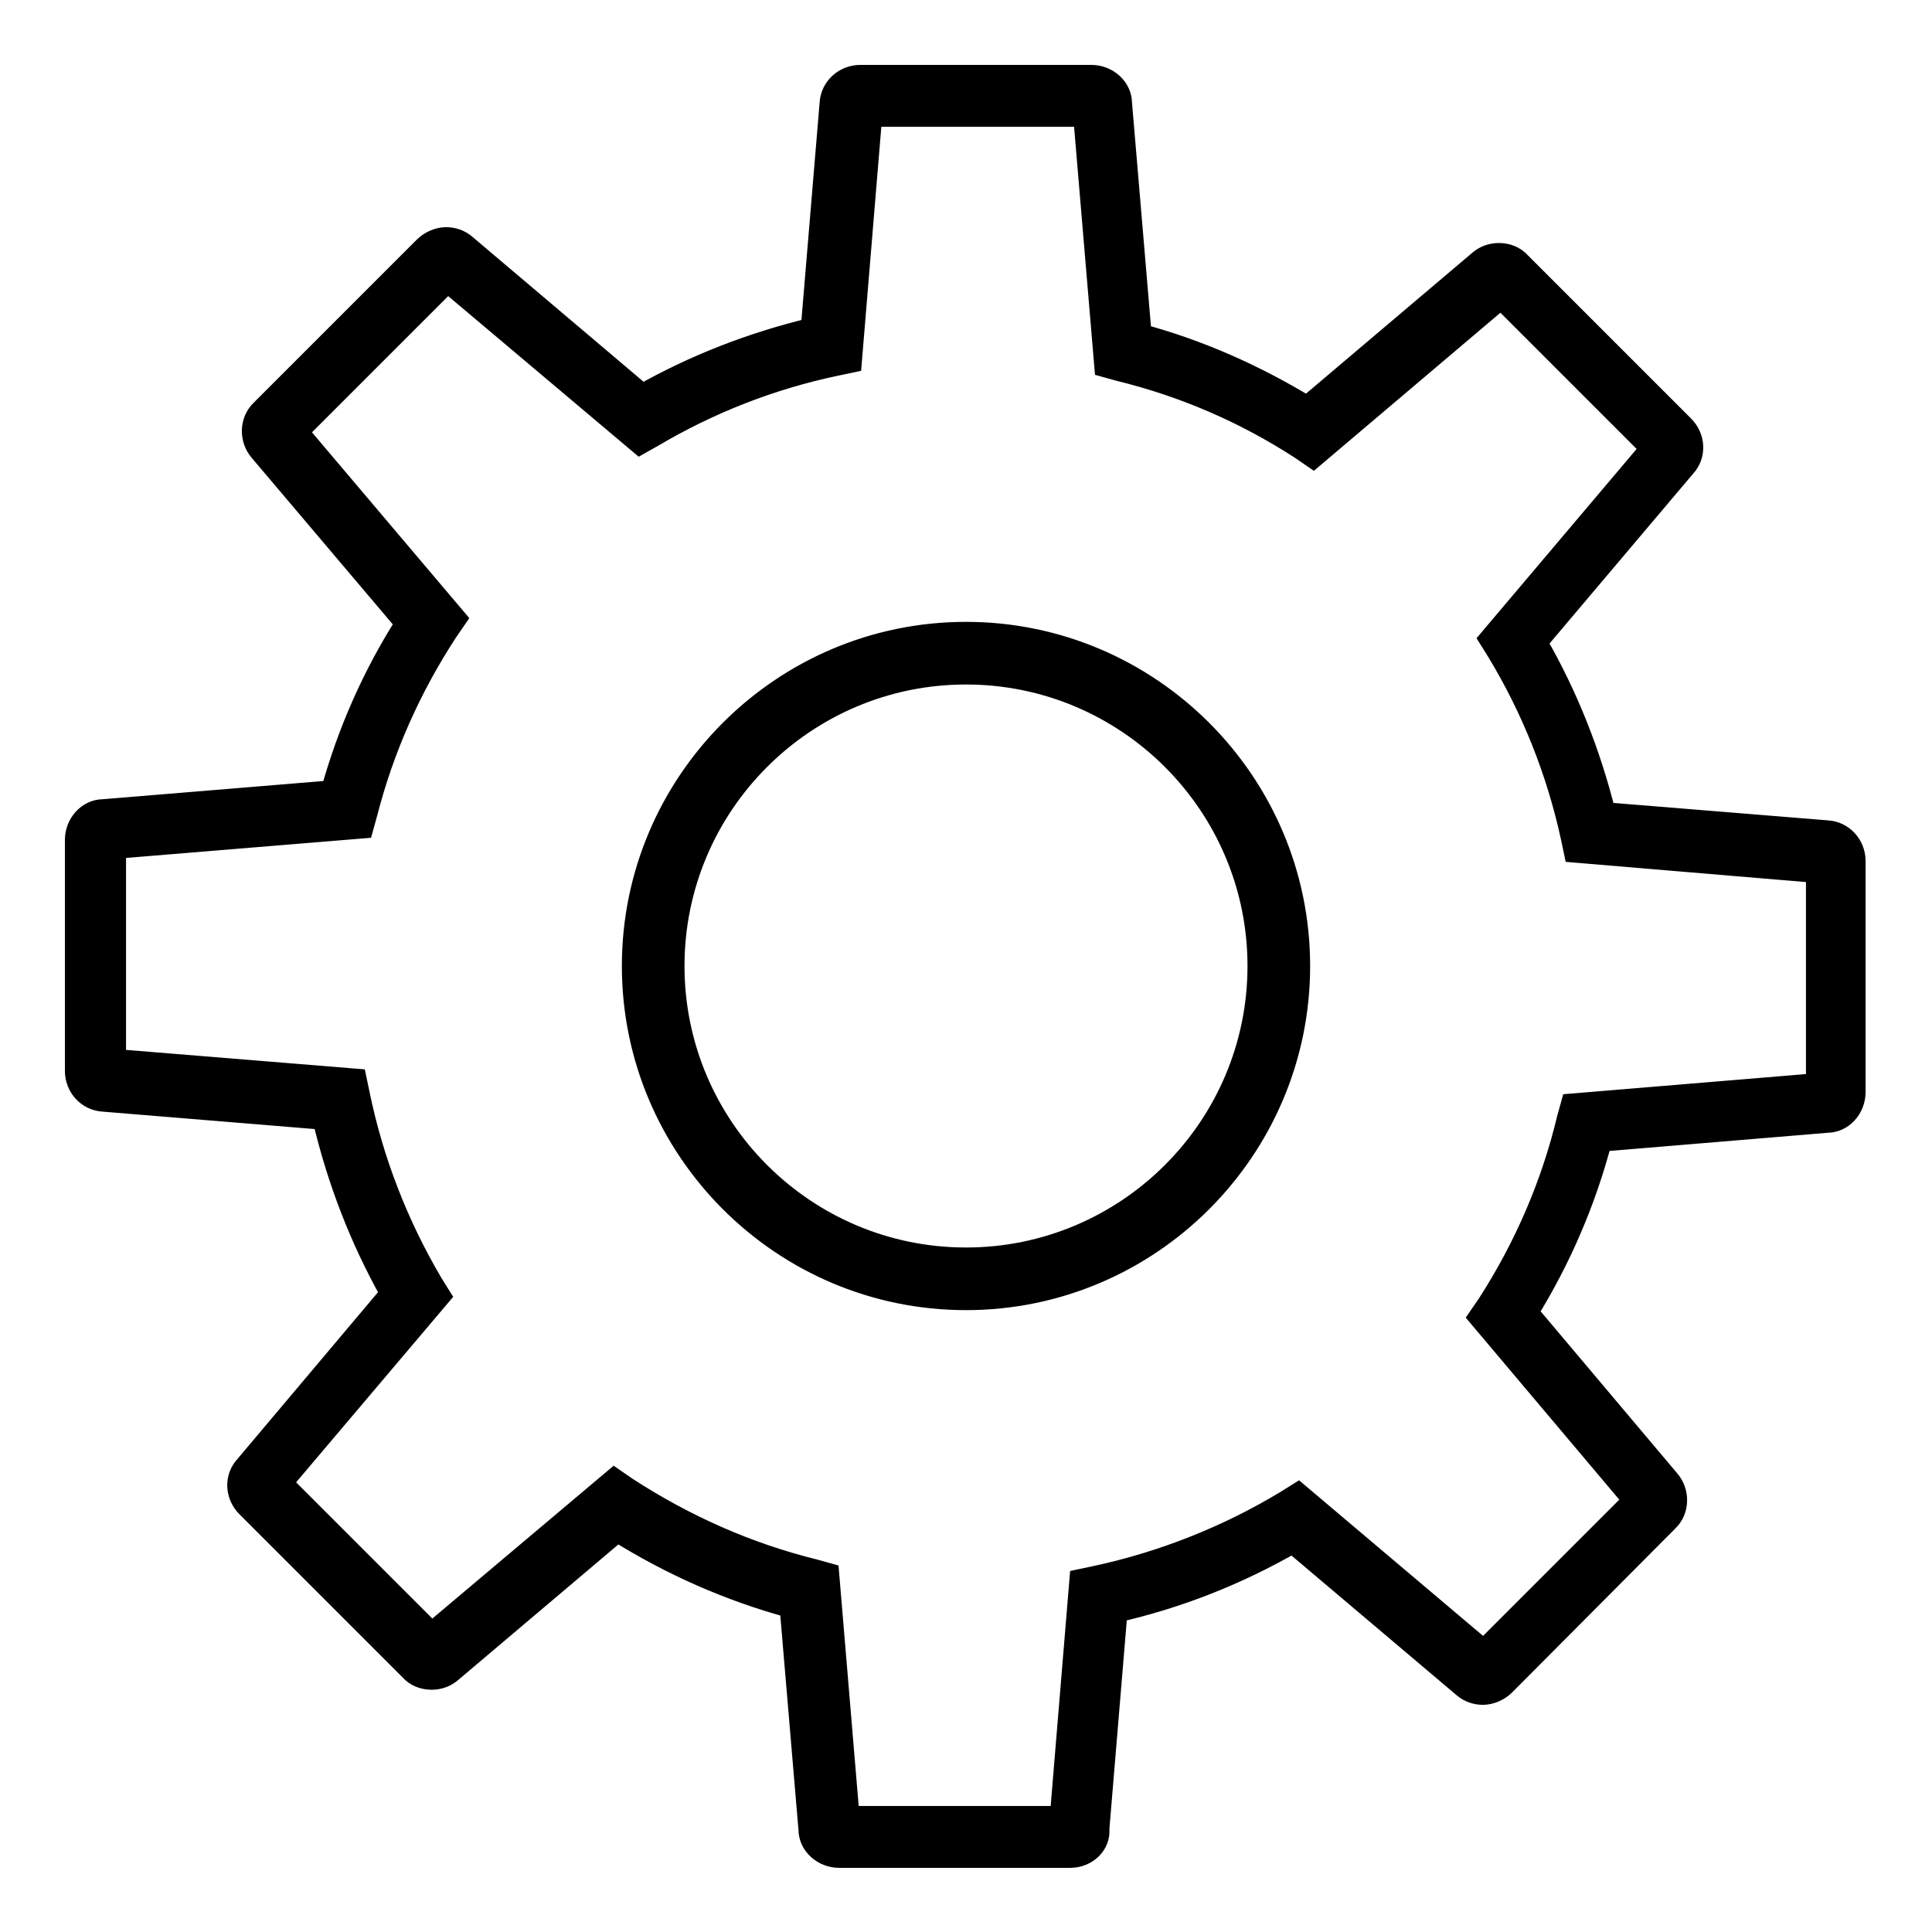 <?xml version="1.0" encoding="utf-8"?>
<!-- Svg Vector Icons : http://www.onlinewebfonts.com/icon -->
<!DOCTYPE svg PUBLIC "-//W3C//DTD SVG 1.1//EN" "http://www.w3.org/Graphics/SVG/1.1/DTD/svg11.dtd">
<svg version="1.1" xmlns="http://www.w3.org/2000/svg" xmlns:xlink="http://www.w3.org/1999/xlink" x="0px" y="0px" viewBox="0 0 256 256" enable-background="new 0 0 256 256" xml:space="preserve">
<g><g><path stroke-width="3" fill-opacity="0" stroke="#000000"  d="M242.2,112.9l-31.5-2.6c-2-9.1-5.5-17.7-10.1-25.4l21-24.8c0.4-0.5,0.4-1.3-0.1-1.8l-21.6-21.6c-0.5-0.5-1.3-0.6-1.8-0.1l-24.4,20.6c-7.5-4.8-15.9-8.5-24.8-10.8l-2.7-32.6c0-0.6-0.6-1.2-1.3-1.2h-30.6c-0.7,0-1.3,0.5-1.3,1.2l-2.7,31.9c-9,1.9-17.5,5.3-25.2,9.8L60,34.4c-0.5-0.4-1.3-0.4-1.8,0.1L36.6,56.2c-0.5,0.5-0.6,1.3-0.1,1.8L57,82.2c-5,7.6-8.7,16-11.1,25l-32.1,2.7c-0.6,0-1.2,0.6-1.2,1.3v30.6c0,0.7,0.5,1.3,1.2,1.3l31.2,2.6c1.9,9.3,5.3,18,10,25.9L34.4,196c-0.4,0.5-0.4,1.3,0.1,1.8l21.6,21.6c0.5,0.5,1.3,0.6,1.8,0.1l23.6-20c7.8,5.1,16.4,9,25.7,11.3l2.6,31.4c0,0.6,0.6,1.2,1.3,1.2h30.6c0.7,0,1.3-0.5,1.3-1.2l2.6-30.8c9.4-2,18.2-5.5,26.1-10.3l24.2,20.4c0.5,0.4,1.3,0.4,1.8-0.1l21.6-21.6c0.5-0.5,0.6-1.3,0.1-1.8l-20.1-23.8c5-7.7,8.7-16.3,10.9-25.5l31.9-2.6c0.6,0,1.2-0.6,1.2-1.3v-30.6C243.4,113.5,242.8,112.9,242.2,112.9z M128,169.5c-22.9,0-41.5-18.6-41.5-41.5c0-22.9,18.6-41.5,41.5-41.5c22.9,0,41.5,18.6,41.5,41.5C169.5,150.9,150.9,169.5,128,169.5z"/><path stroke-width="3" fill-opacity="0" stroke="#000000"  d="M141.8,246h-30.6c-2.1,0-3.9-1.6-3.9-3.6l-2.5-29.5c-8.1-2.2-15.8-5.6-23-10.1l-22.1,18.7c-0.7,0.6-1.6,0.9-2.5,0.9c-1.1,0-2.1-0.4-2.8-1.2l-21.6-21.6c-1.5-1.5-1.6-3.8-0.2-5.3l19.3-22.9c-4.1-7.3-7.1-15.1-9-23.2l-29.2-2.4c-2-0.1-3.6-1.8-3.6-3.9v-30.6c0-2.1,1.6-3.9,3.6-3.9l30.3-2.5c2.2-7.9,5.5-15.4,9.9-22.3L34.5,59.7c-1.3-1.5-1.3-3.9,0.2-5.3l21.6-21.6c0.7-0.7,1.8-1.2,2.8-1.2c0.9,0,1.8,0.3,2.5,0.9l23.5,19.9c7.1-4,14.6-6.9,22.5-8.8l2.5-29.9c0.1-2,1.8-3.6,3.9-3.6h30.6c2.1,0,3.9,1.6,3.9,3.6l2.6,30.7c7.8,2.1,15.2,5.4,22.1,9.6l22.9-19.4c0.7-0.6,1.6-0.9,2.5-0.9c1.1,0,2.1,0.4,2.8,1.2l21.6,21.6c1.5,1.5,1.6,3.8,0.2,5.3l-19.7,23.3c4.1,7.1,7.1,14.7,9.1,22.7l29.5,2.4c2,0.1,3.6,1.8,3.6,3.9v30.6c0,2.1-1.6,3.9-3.6,3.9l-30,2.5c-2.1,8-5.4,15.7-9.8,22.8l18.8,22.3c1.3,1.5,1.3,3.9-0.2,5.3l-21.6,21.7c-0.7,0.7-1.8,1.2-2.8,1.2l0,0c-0.9,0-1.8-0.3-2.5-0.9l-22.7-19.2c-7.3,4.2-15.1,7.3-23.4,9.2l-2.4,28.8C145.7,244.4,143.9,246,141.8,246z M112.4,240.8h28.2l2.6-31.4l1.9-0.4c8.9-1.9,17.5-5.3,25.3-10l1.6-1l24.6,20.8l20-20l-20.5-24.3l1.1-1.6c4.9-7.6,8.5-15.9,10.6-24.7l0.5-1.8l32.5-2.7v-28.2l-32.1-2.7l-0.4-1.9c-1.9-8.7-5.2-17-9.8-24.6l-1-1.6l21.4-25.3l-20-20l-24.9,21.1l-1.6-1.1c-7.4-4.8-15.5-8.3-24.1-10.4l-1.8-0.5l-2.8-33.2h-28.3l-2.7,32.6l-1.9,0.4c-8.6,1.8-16.8,5-24.4,9.5l-1.6,0.9L59.3,37.2l-20,20l21,24.8l-1.1,1.6c-4.9,7.5-8.5,15.6-10.7,24.2l-0.5,1.8l-32.8,2.7v28.2l31.9,2.6l0.4,1.9c1.8,8.8,5.1,17.3,9.7,25.1l1,1.6l-21,24.8l20,20l24.2-20.4l1.6,1.1c7.7,5,16,8.7,24.9,10.9l1.8,0.5L112.4,240.8z M128,172.1c-24.3,0-44.1-19.8-44.1-44.1s19.8-44.1,44.1-44.1s44.1,19.8,44.1,44.1S152.3,172.1,128,172.1z M128,89.2c-21.4,0-38.8,17.4-38.8,38.8c0,21.4,17.4,38.8,38.8,38.8c21.4,0,38.8-17.4,38.8-38.8C166.8,106.6,149.4,89.2,128,89.2z"/></g></g>
</svg>